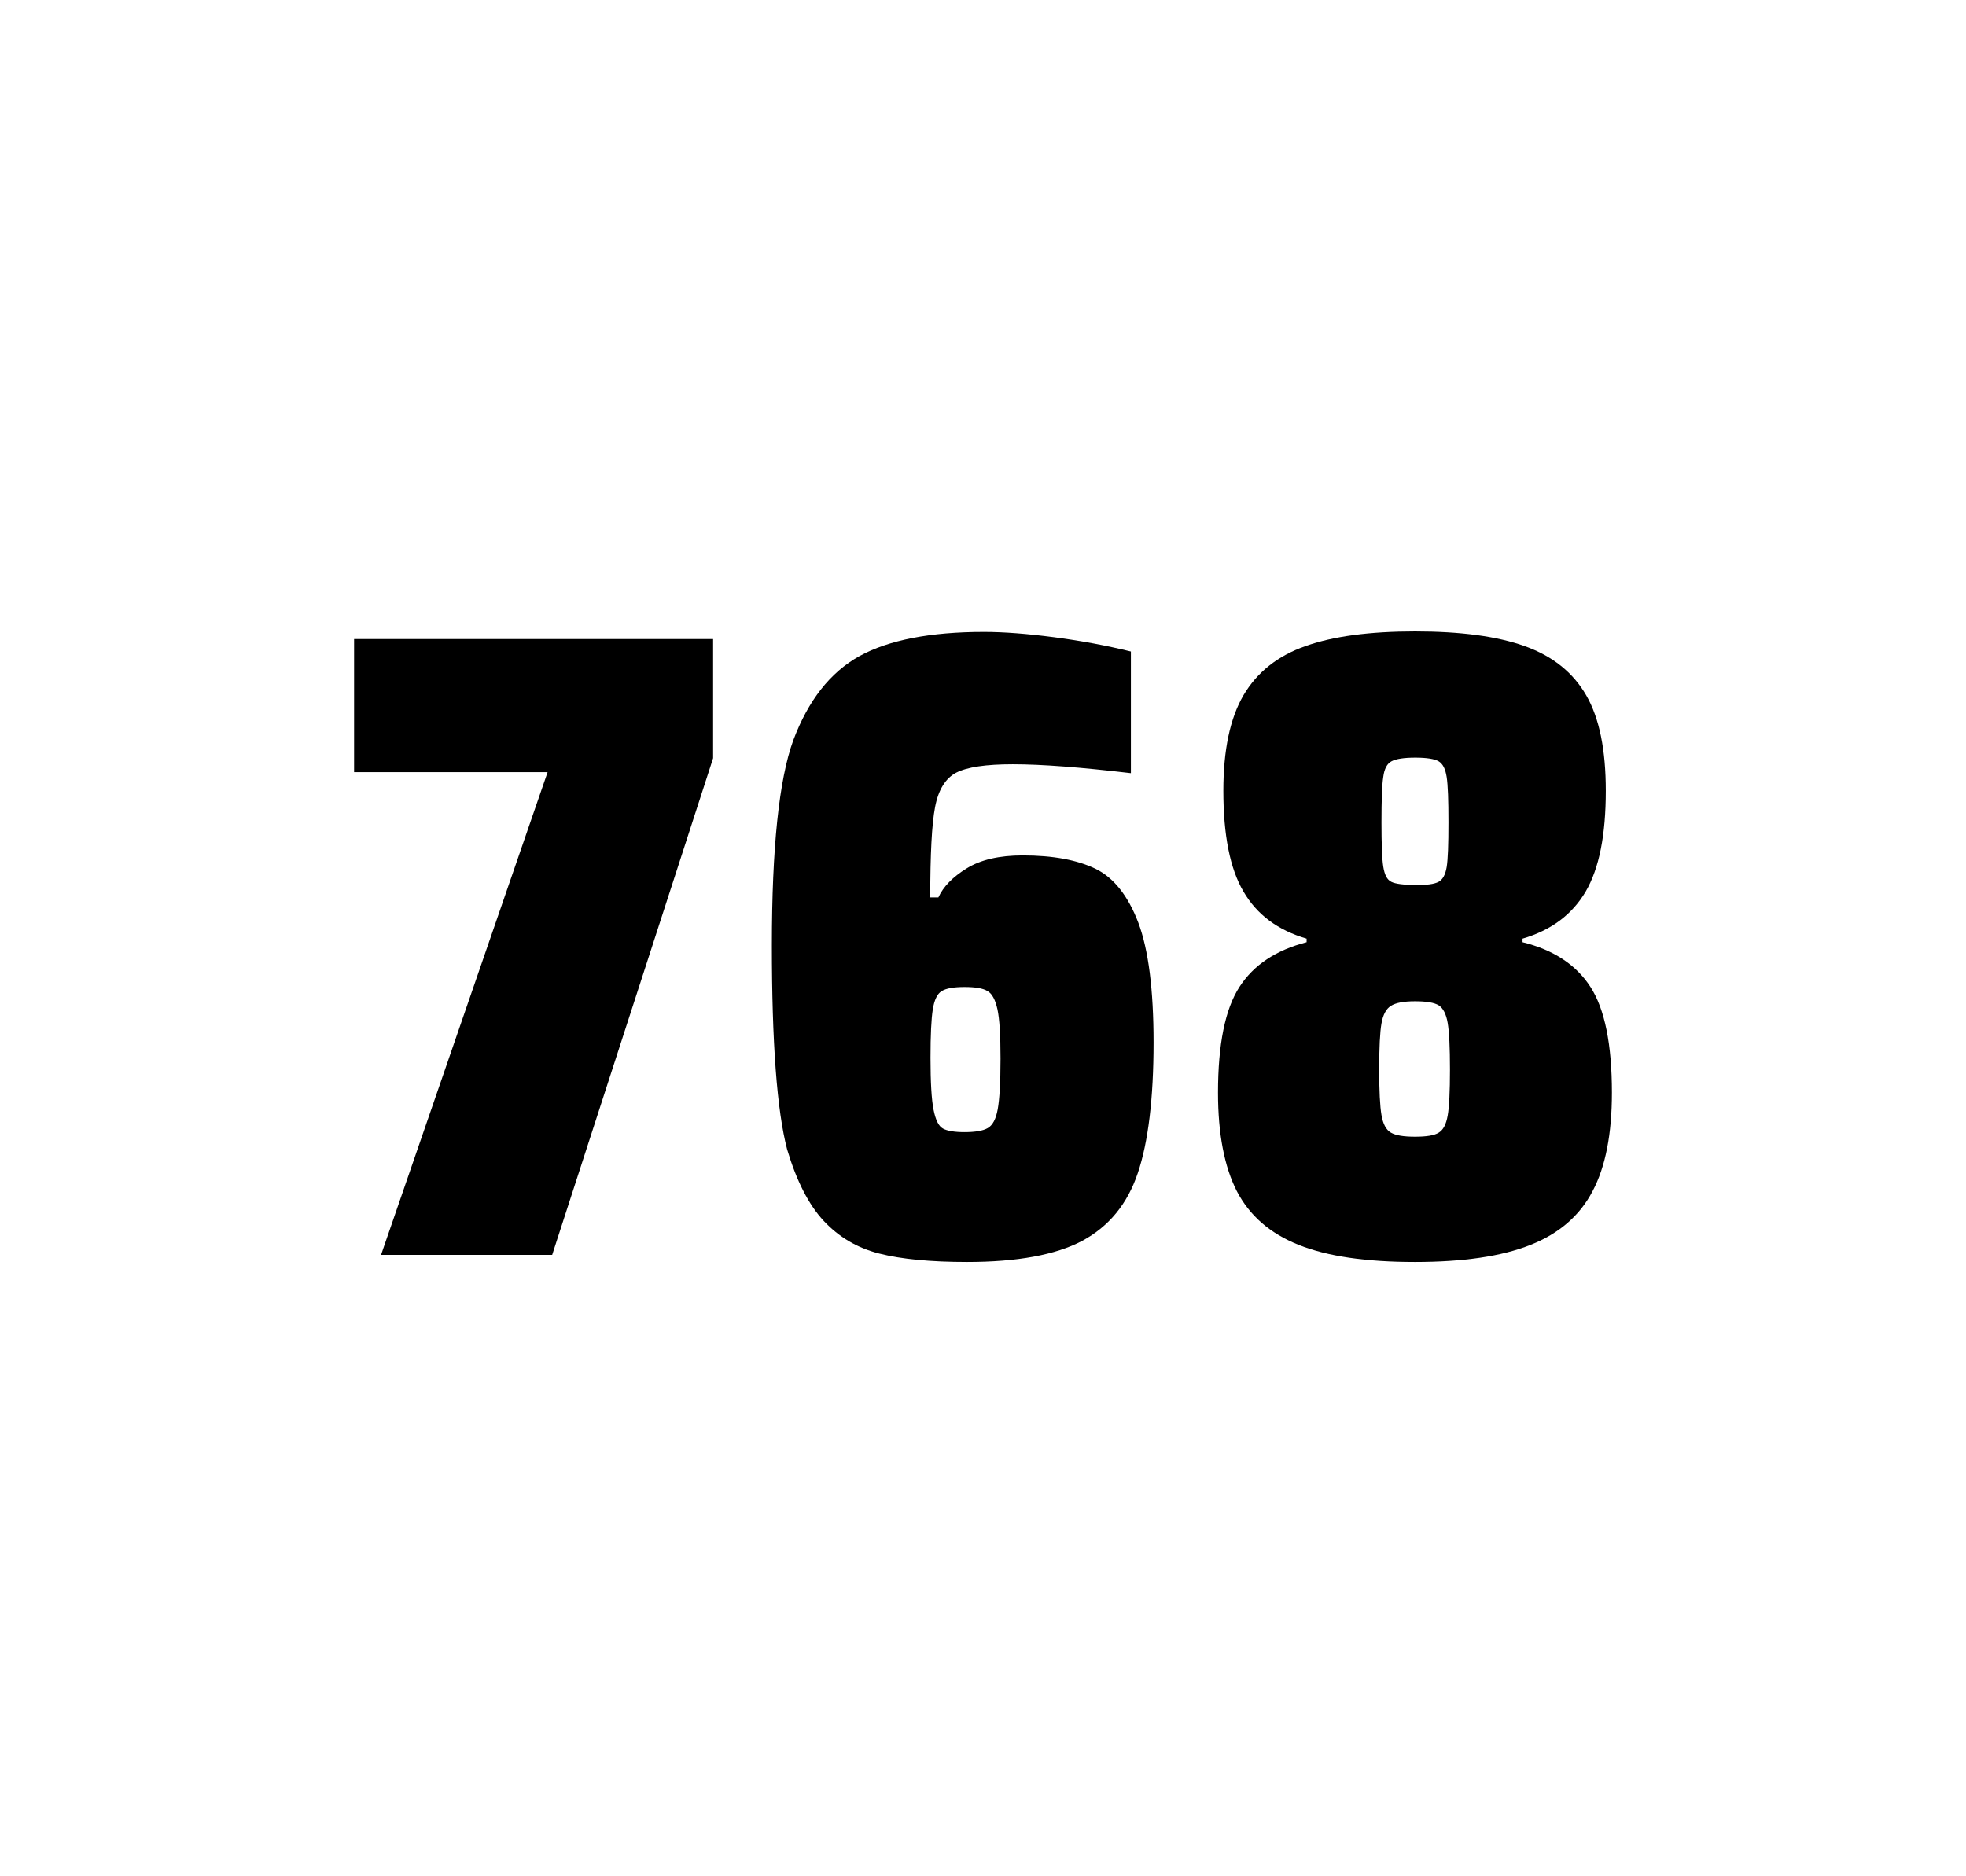<?xml version="1.0" encoding="utf-8"?>
<svg version="1.1" id="wrapper" x="0px" y="0px" viewBox="0 0 772.1 737" style="enable-background:new 0 0 772.1 737;" xmlns="http://www.w3.org/2000/svg">
  <style type="text/css">
	.st0{fill:none;}
</style>
  <path id="frame" class="st0" d="M 1.5 0 L 770.5 0 C 771.3 0 772 0.7 772 1.5 L 772 735.4 C 772 736.2 771.3 736.9 770.5 736.9 L 1.5 736.9 C 0.7 736.9 0 736.2 0 735.4 L 0 1.5 C 0 0.7 0.7 0 1.5 0 Z"/>
  <g id="numbers"><path id="seven" d="M 149.659 492.9 L 215.059 303.3 L 139.059 303.3 L 139.059 251 L 280.059 251 L 280.059 297.8 L 216.859 492.9 L 149.659 492.9 Z"/><path id="six" d="M 345.333 492.4 C 336.633 490.2 329.433 485.9 323.533 479.6 C 317.633 473.3 312.833 463.9 309.133 451.5 C 305.133 436.3 303.133 409.5 303.133 371.3 C 303.133 333.1 305.933 306.2 311.533 290.8 C 317.433 275.1 326.033 264.1 337.533 257.7 C 349.033 251.4 365.333 248.2 386.433 248.2 C 394.133 248.2 403.333 248.9 414.033 250.3 C 424.733 251.7 434.733 253.6 444.133 255.9 L 444.133 303.7 C 424.633 301.4 409.233 300.2 397.733 300.2 C 387.133 300.2 379.833 301.3 375.533 303.5 C 371.333 305.7 368.533 310.2 367.233 317 C 365.933 323.8 365.333 335.6 365.333 352.5 L 368.533 352.5 C 370.433 348.3 374.133 344.5 379.633 341.1 C 385.133 337.7 392.433 336 401.633 336 C 413.633 336 423.133 337.8 430.333 341.3 C 437.433 344.8 443.033 351.9 447.033 362.4 C 451.033 373 453.033 388.7 453.033 409.5 C 453.033 431.5 450.933 448.7 446.833 460.8 C 442.733 473 435.433 481.8 425.033 487.4 C 414.633 492.9 399.533 495.7 379.833 495.7 C 365.533 495.7 354.033 494.6 345.333 492.4 Z M 387.933 443.1 C 389.833 442 391.133 439.6 391.833 435.7 C 392.533 431.8 392.933 425.2 392.933 415.8 C 392.933 406.7 392.533 400.2 391.733 396.5 C 390.933 392.8 389.633 390.3 387.833 389.3 C 386.033 388.2 383.133 387.7 378.833 387.7 C 374.533 387.7 371.633 388.2 369.833 389.3 C 368.033 390.4 366.933 392.8 366.333 396.5 C 365.733 400.3 365.433 406.6 365.433 415.5 C 365.433 425.1 365.833 431.9 366.633 435.9 C 367.433 439.9 368.633 442.4 370.333 443.3 C 371.933 444.2 374.833 444.7 378.733 444.7 C 382.933 444.7 386.033 444.2 387.933 443.1 Z"/><path id="eight" d="M 510.041 489 C 498.741 484.5 490.741 477.5 485.741 467.9 C 480.841 458.3 478.341 445.4 478.341 429.2 C 478.341 410.2 481.141 396.4 486.741 387.7 C 492.341 379 501.141 373.2 513.141 370.1 L 513.141 368.7 C 501.841 365.4 493.641 359.3 488.341 350.2 C 483.041 341.2 480.441 328 480.441 310.6 C 480.441 294.7 483.041 282.2 488.341 273.1 C 493.641 264.1 501.741 257.6 512.641 253.8 C 523.541 249.9 537.941 248 555.741 248 C 573.541 248 587.941 249.9 598.841 253.8 C 609.741 257.7 617.741 264.1 622.941 273.1 C 628.141 282.1 630.641 294.6 630.641 310.6 C 630.641 328 628.041 341.1 622.741 350.2 C 617.441 359.2 609.241 365.4 597.941 368.7 L 597.941 370.1 C 610.141 373.1 619.041 379 624.641 387.7 C 630.241 396.4 633.041 410.2 633.041 429.2 C 633.041 445.4 630.541 458.3 625.441 467.9 C 620.441 477.5 612.241 484.6 601.041 489 C 589.741 493.5 574.641 495.7 555.641 495.7 C 536.541 495.7 521.341 493.5 510.041 489 Z M 565.041 444.9 C 566.841 443.8 567.941 441.6 568.541 438.2 C 569.141 434.8 569.441 428.8 569.441 420.1 C 569.441 411.4 569.141 405.3 568.541 401.8 C 567.941 398.3 566.741 396 565.041 394.9 C 563.241 393.8 560.141 393.3 555.741 393.3 C 551.241 393.3 548.141 393.9 546.241 395.1 C 544.341 396.3 543.141 398.6 542.541 402 C 541.941 405.4 541.641 411.4 541.641 420.1 C 541.641 428.5 541.941 434.5 542.541 438 C 543.141 441.5 544.341 443.8 546.241 444.9 C 548.141 446 551.241 446.5 555.741 446.5 C 560.241 446.5 563.341 446 565.041 444.9 Z M 564.941 346.4 C 566.541 345.6 567.641 343.6 568.141 340.6 C 568.641 337.6 568.841 331.7 568.841 323 C 568.841 314.3 568.641 308.4 568.141 305.2 C 567.641 302 566.641 300 564.941 299 C 563.341 298.1 560.241 297.6 555.841 297.6 C 551.341 297.6 548.241 298.1 546.541 299 C 544.741 299.9 543.641 302 543.241 305.2 C 542.741 308.4 542.541 314.3 542.541 323 C 542.541 331.4 542.741 337.2 543.241 340.4 C 543.741 343.6 544.741 345.6 546.441 346.4 C 548.041 347.2 551.241 347.6 555.941 347.6 C 560.241 347.7 563.241 347.3 564.941 346.4 Z"/></g>
</svg>